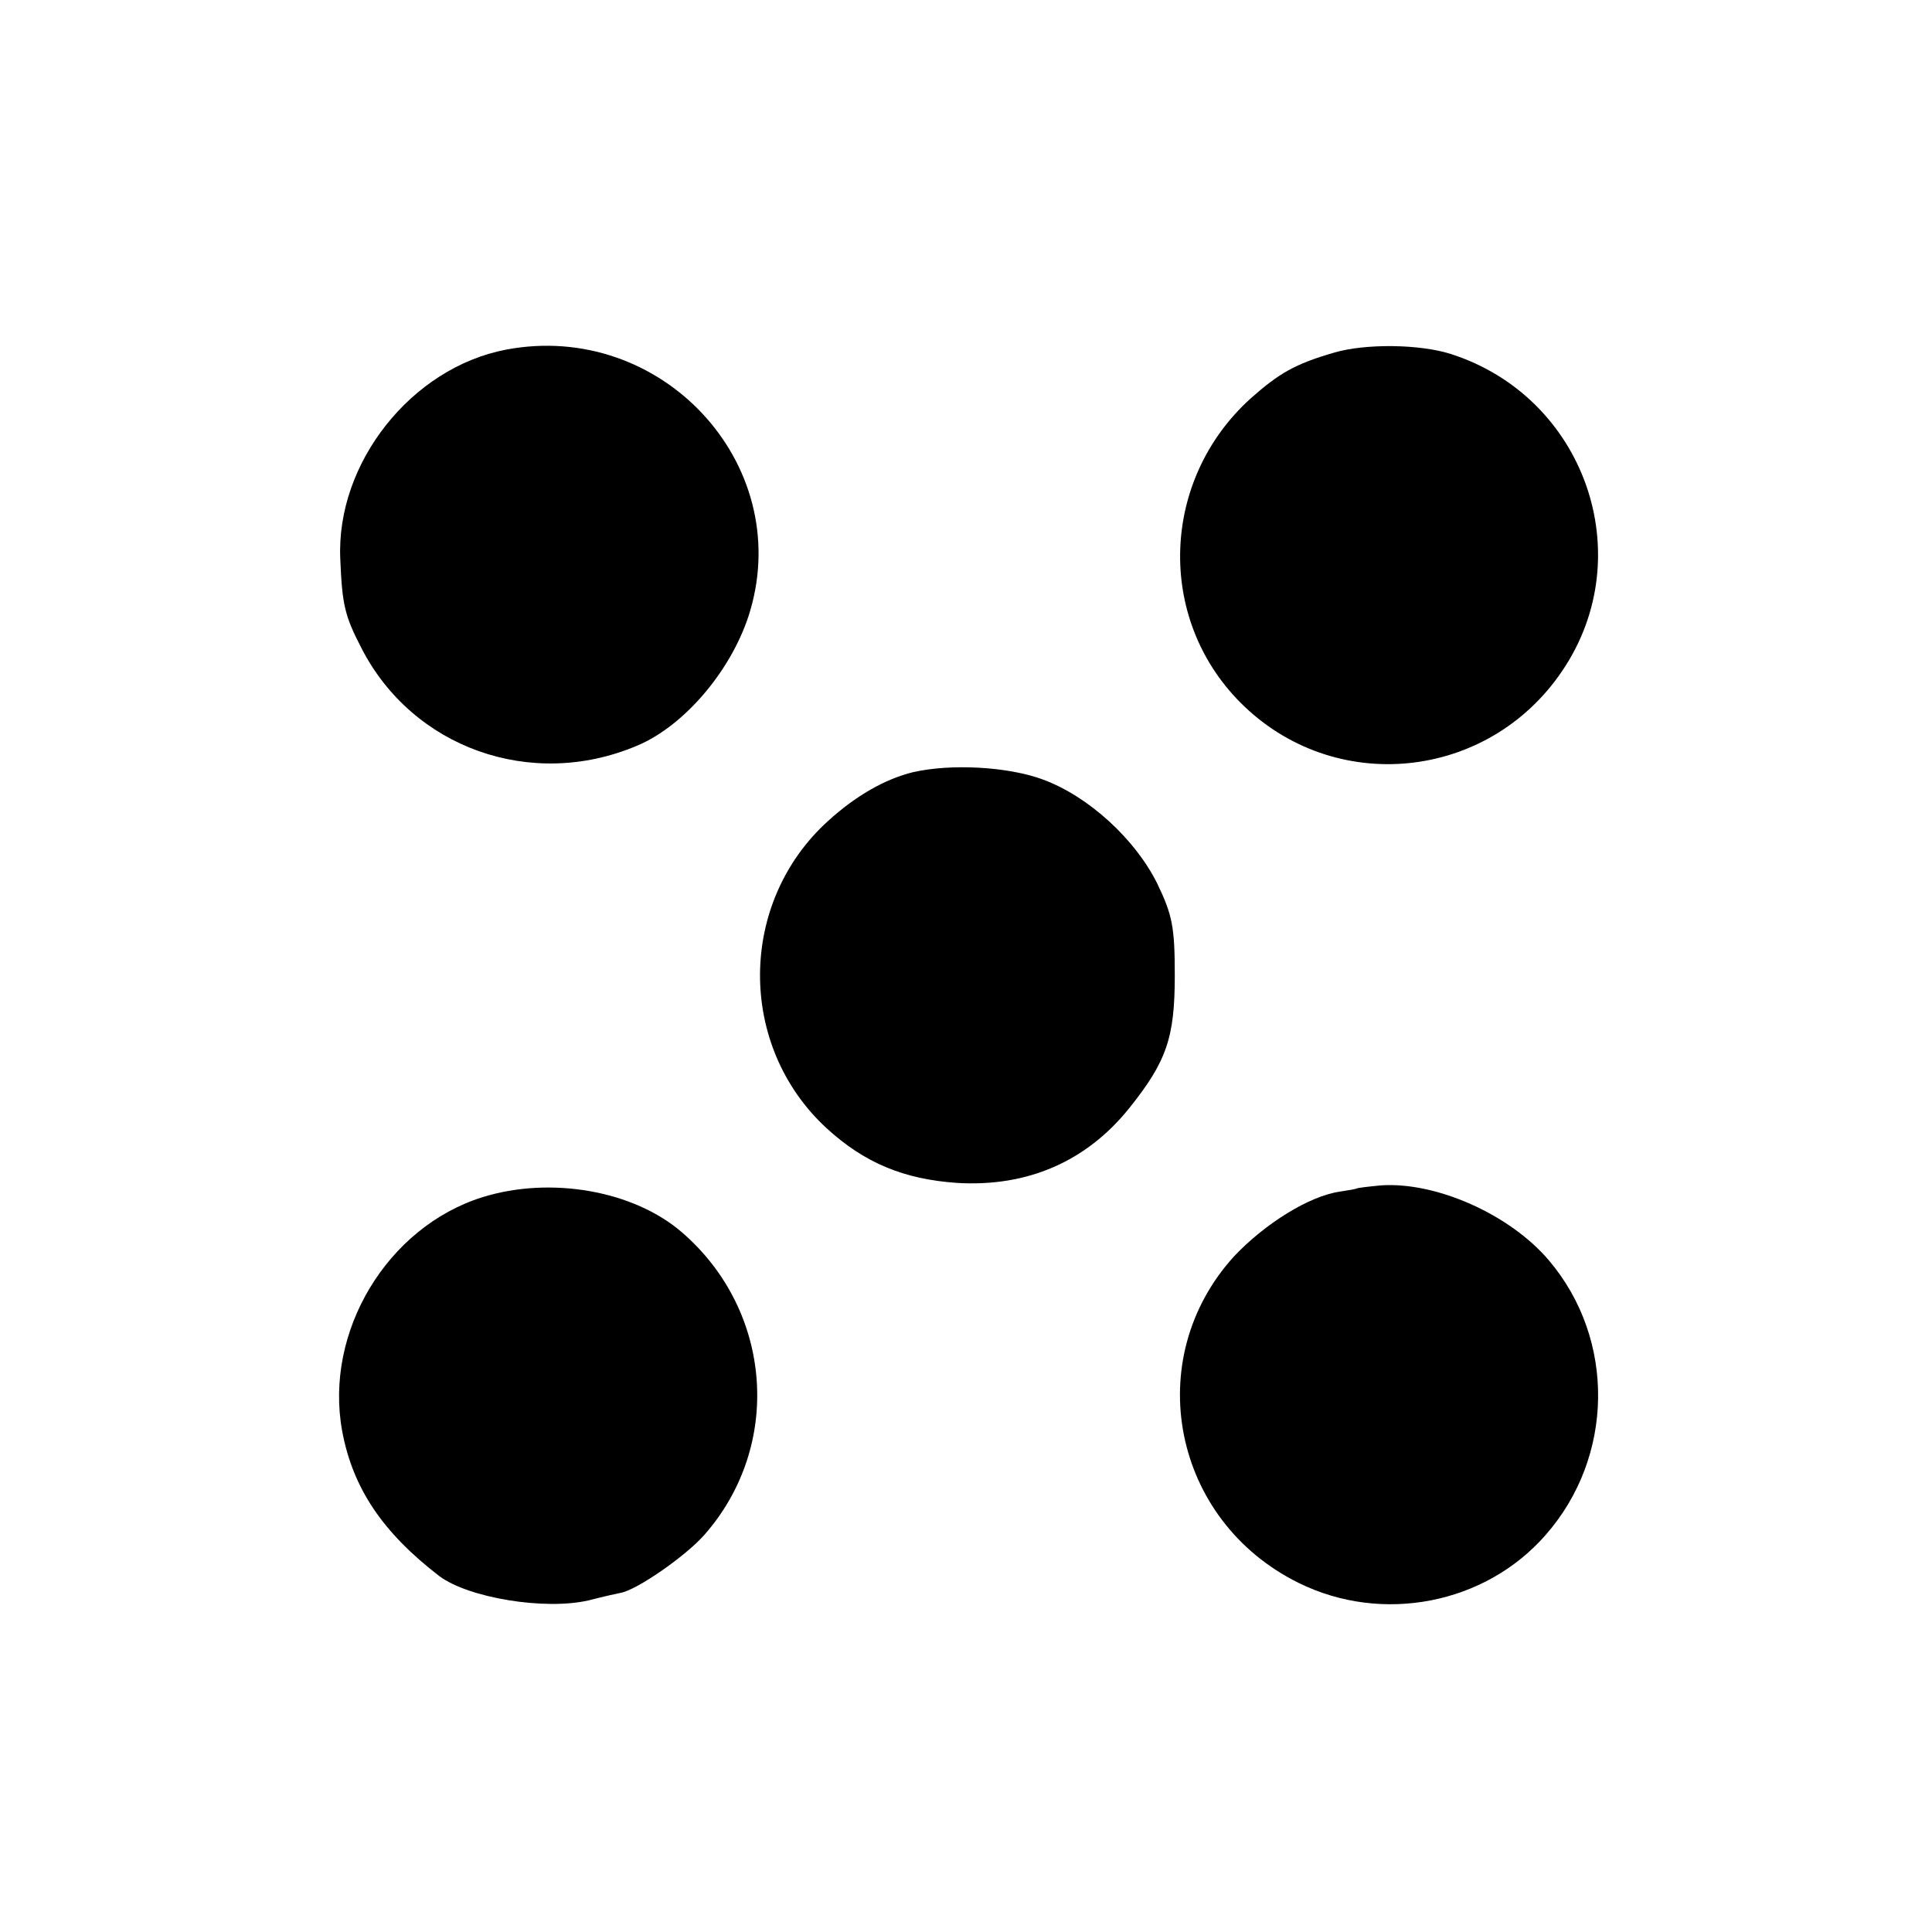 <?xml version="1.0" standalone="no"?>
<!DOCTYPE svg PUBLIC "-//W3C//DTD SVG 20010904//EN"
 "http://www.w3.org/TR/2001/REC-SVG-20010904/DTD/svg10.dtd">
<svg version="1.0" xmlns="http://www.w3.org/2000/svg"
 width="310pt" height="310pt" viewBox="0 0 310 310"
 preserveAspectRatio="xMidYMid meet">
<g transform="translate(0,310) scale(0.1,-0.1)"
fill="#000000" stroke="none">
<path d="M812 2539 c-152 -29 -273 -182 -266 -336 3 -73 7 -91 34 -143 82
-160 272 -228 441 -157 78 32 156 125 183 218 69 237 -144 465 -392 418z"/>
<path d="M2140 2534 c-62 -18 -88 -33 -134 -74 -143 -130 -151 -351 -16 -487
150 -151 398 -126 517 51 125 185 36 439 -179 508 -50 16 -138 17 -188 2z"/>
<path d="M1465 1861 c-45 -11 -92 -38 -136 -78 -145 -131 -146 -361 -3 -493
61 -56 124 -82 209 -88 113 -7 208 34 277 120 60 75 73 113 73 213 0 78 -4 97
-28 147 -35 71 -110 140 -183 167 -56 21 -148 26 -209 12z"/>
<path d="M774 1179 c-153 -48 -254 -216 -225 -375 17 -92 65 -163 156 -233 47
-35 169 -55 239 -39 23 6 46 11 51 12 26 4 105 59 135 93 126 143 110 359 -35
485 -78 68 -212 91 -321 57z"/>
<path d="M2177 1193 c-2 -1 -14 -3 -27 -5 -49 -7 -120 -51 -170 -104 -150
-165 -99 -424 104 -524 134 -66 299 -34 396 77 110 125 113 314 5 441 -62 73
-180 126 -269 120 -21 -2 -38 -4 -39 -5z"/>
</g>
</svg>
